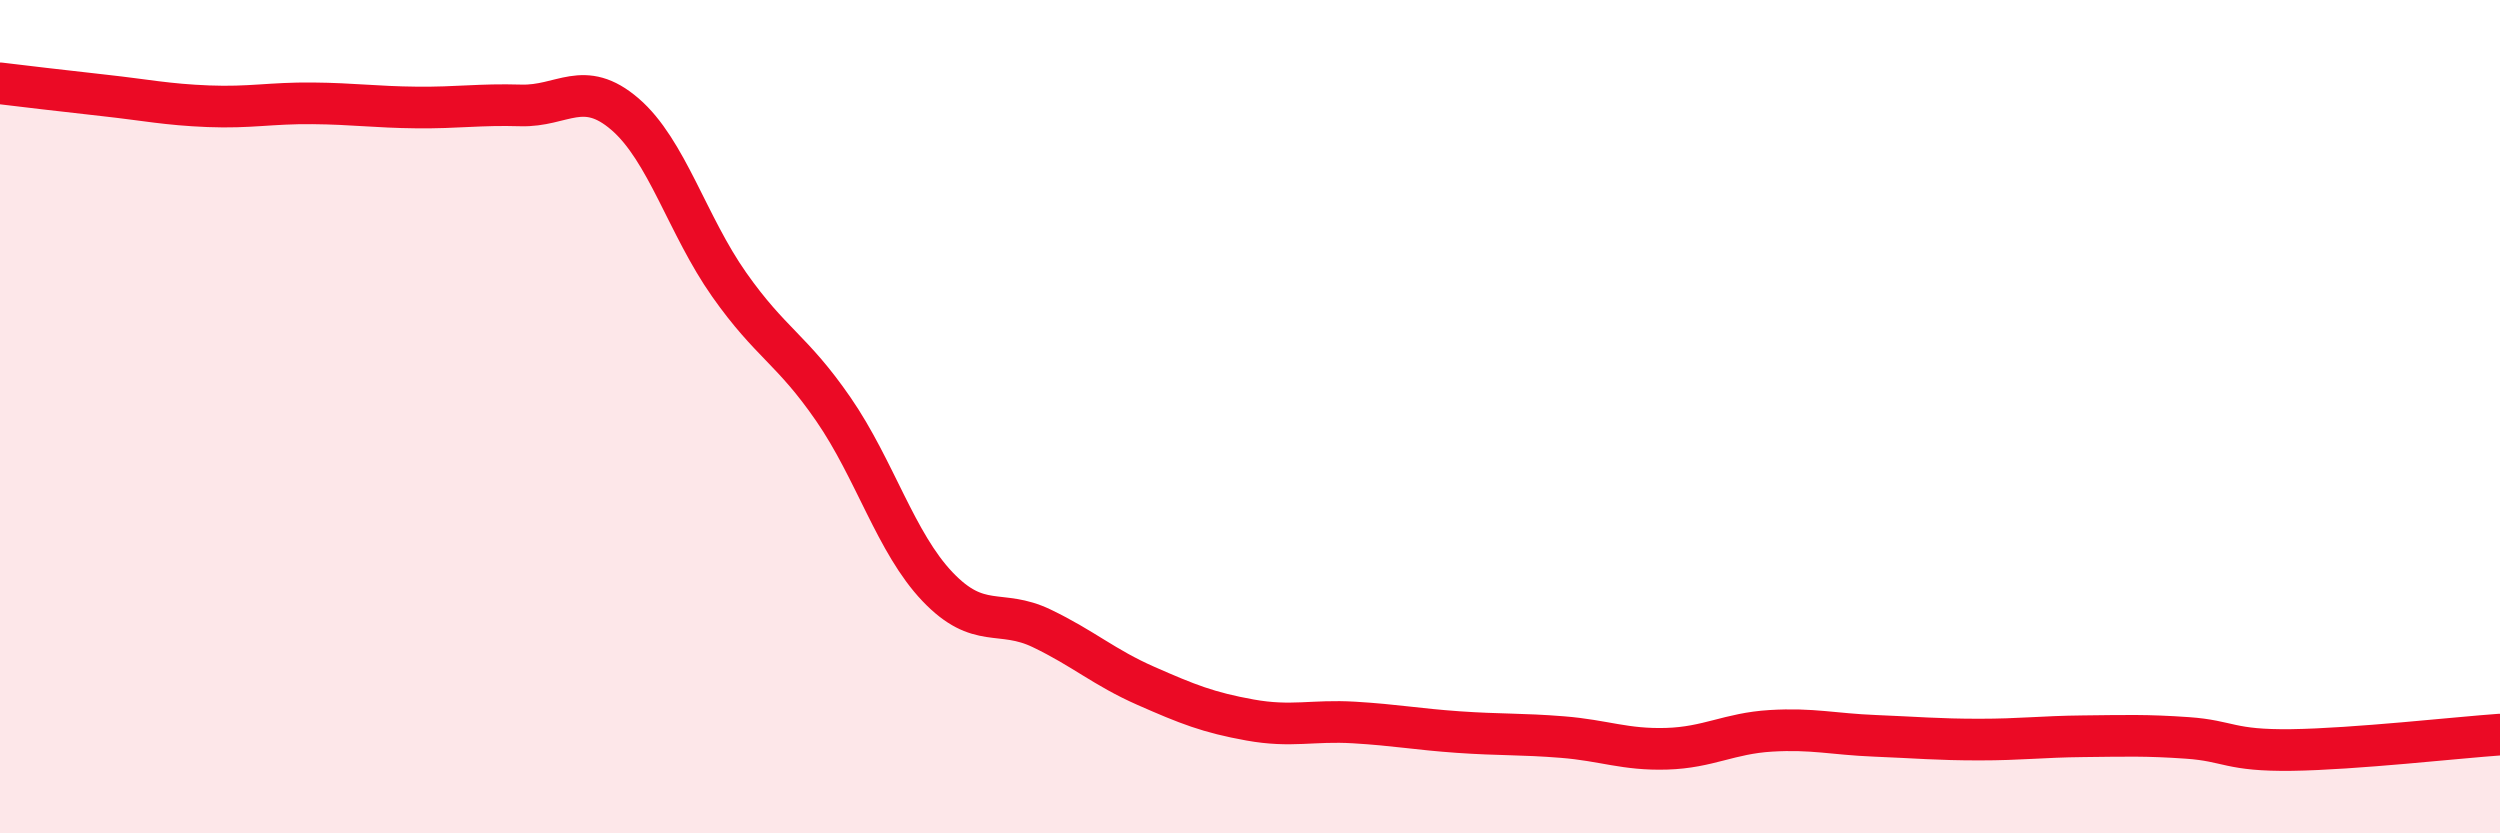 
    <svg width="60" height="20" viewBox="0 0 60 20" xmlns="http://www.w3.org/2000/svg">
      <path
        d="M 0,2 C 0.5,2.06 1.5,2.18 2.5,2.29 C 3.5,2.4 4,2.51 5,2.55 C 6,2.59 6.5,2.47 7.5,2.48 C 8.5,2.49 9,2.57 10,2.58 C 11,2.59 11.5,2.5 12.5,2.53 C 13.5,2.56 14,1.88 15,2.74 C 16,3.6 16.5,5.41 17.5,6.83 C 18.5,8.25 19,8.37 20,9.82 C 21,11.27 21.5,13.03 22.5,14.08 C 23.5,15.13 24,14.6 25,15.08 C 26,15.56 26.5,16.02 27.5,16.46 C 28.5,16.9 29,17.1 30,17.28 C 31,17.46 31.5,17.28 32.5,17.34 C 33.5,17.4 34,17.5 35,17.57 C 36,17.64 36.5,17.61 37.5,17.69 C 38.5,17.77 39,18 40,17.97 C 41,17.94 41.5,17.6 42.5,17.54 C 43.5,17.48 44,17.62 45,17.66 C 46,17.7 46.5,17.75 47.5,17.75 C 48.5,17.75 49,17.68 50,17.67 C 51,17.66 51.5,17.64 52.5,17.71 C 53.5,17.78 53.5,18.02 55,18 C 56.5,17.98 59,17.7 60,17.63L60 20L0 20Z"
        fill="#EB0A25"
        opacity="0.1"
        stroke-linecap="round"
        stroke-linejoin="round"
      />
      <path
        d="M 0,2 C 0.5,2.06 1.5,2.18 2.5,2.29 C 3.5,2.4 4,2.51 5,2.55 C 6,2.59 6.5,2.47 7.5,2.48 C 8.5,2.49 9,2.57 10,2.58 C 11,2.59 11.5,2.5 12.5,2.53 C 13.5,2.56 14,1.88 15,2.74 C 16,3.6 16.5,5.41 17.5,6.83 C 18.5,8.25 19,8.37 20,9.82 C 21,11.27 21.5,13.03 22.5,14.08 C 23.5,15.13 24,14.6 25,15.08 C 26,15.56 26.5,16.02 27.5,16.46 C 28.5,16.9 29,17.1 30,17.28 C 31,17.46 31.5,17.28 32.5,17.34 C 33.5,17.4 34,17.5 35,17.57 C 36,17.64 36.5,17.61 37.5,17.69 C 38.5,17.77 39,18 40,17.97 C 41,17.94 41.5,17.6 42.5,17.54 C 43.5,17.48 44,17.62 45,17.66 C 46,17.7 46.5,17.75 47.5,17.75 C 48.5,17.75 49,17.68 50,17.67 C 51,17.66 51.5,17.64 52.5,17.71 C 53.5,17.78 53.5,18.02 55,18 C 56.5,17.98 59,17.7 60,17.63"
        stroke="#EB0A25"
        stroke-width="1"
        fill="none"
        stroke-linecap="round"
        stroke-linejoin="round"
      />
    </svg>
  